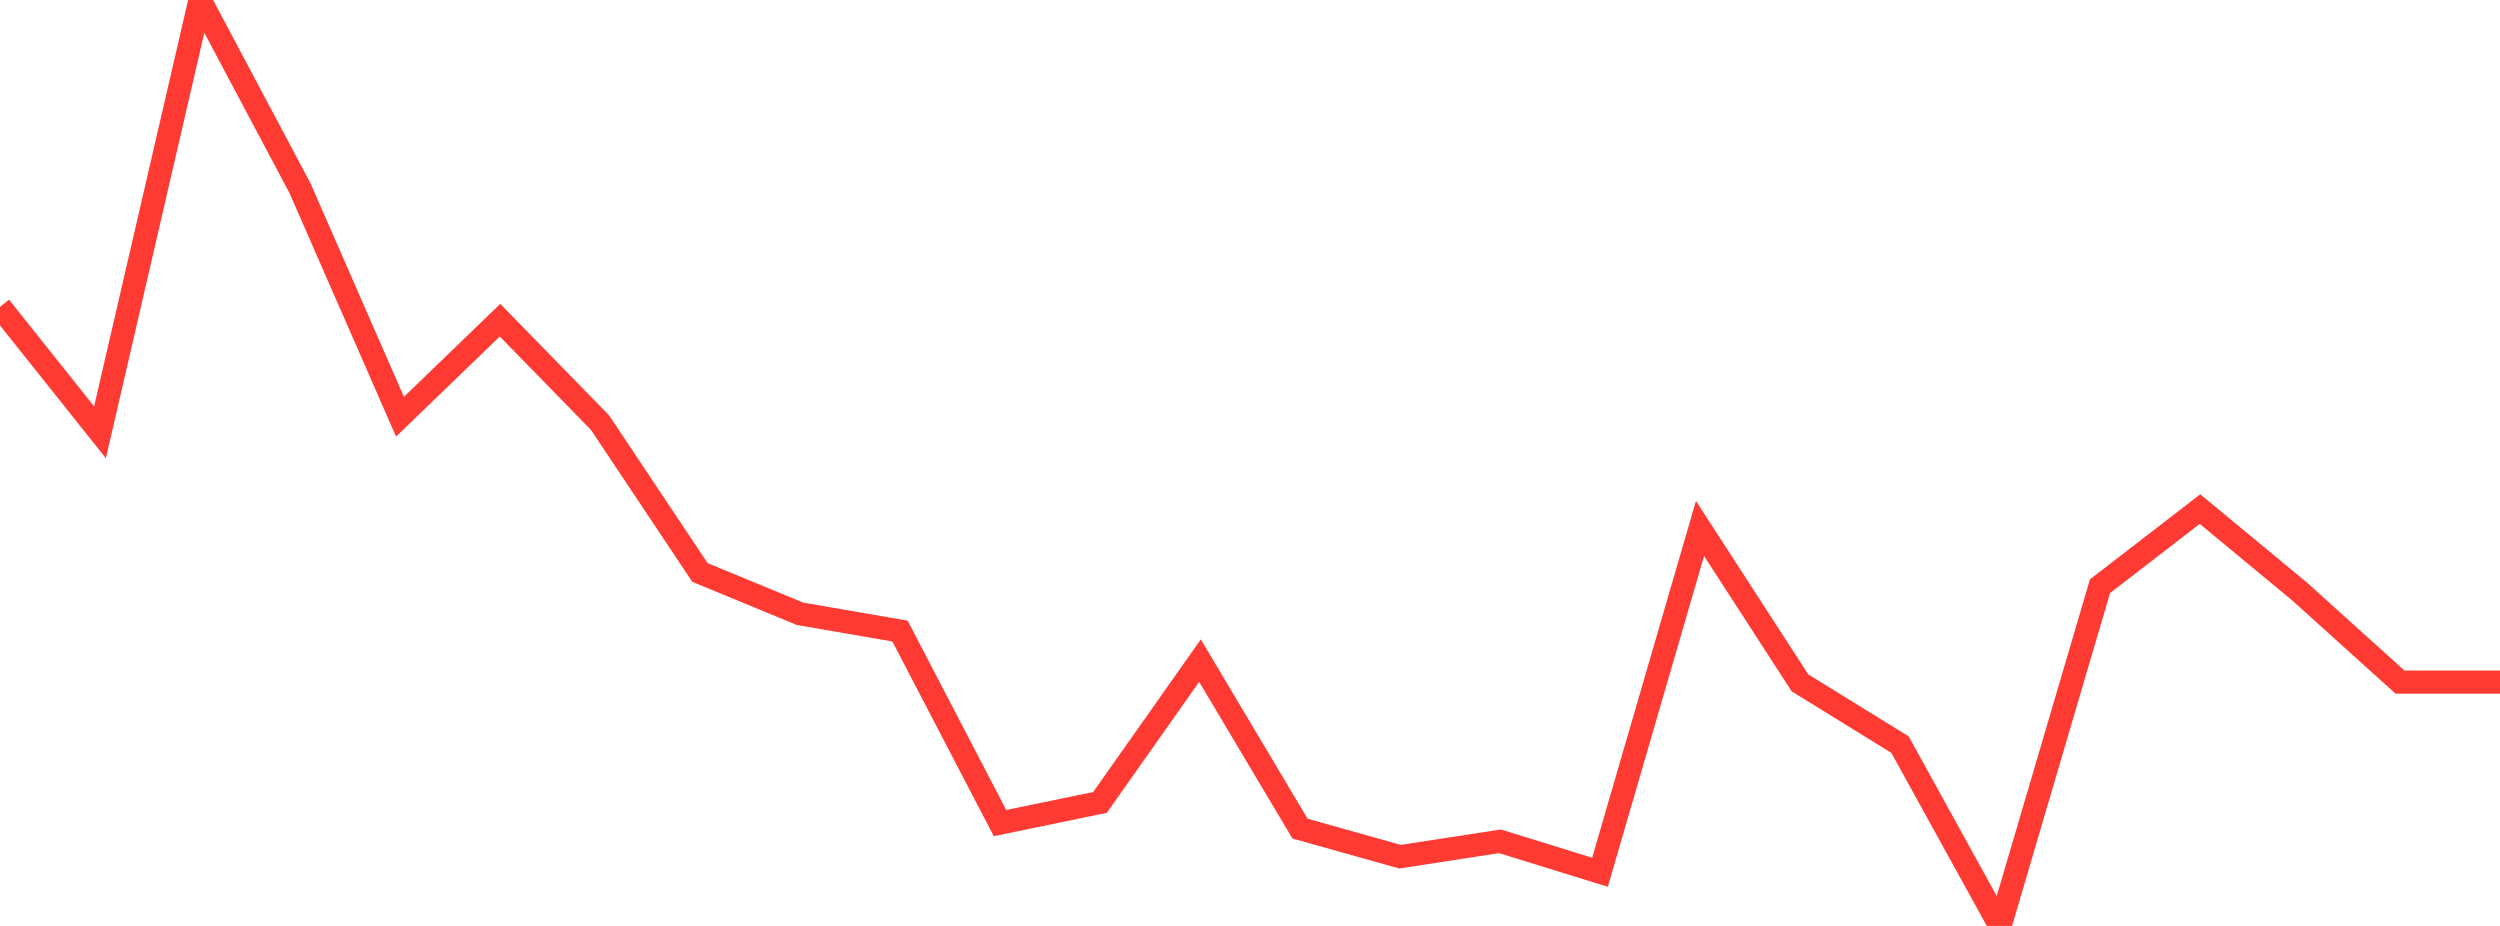 <?xml version="1.0" standalone="no"?>
<!DOCTYPE svg PUBLIC "-//W3C//DTD SVG 1.1//EN" "http://www.w3.org/Graphics/SVG/1.1/DTD/svg11.dtd">

<svg width="135" height="50" viewBox="0 0 135 50" preserveAspectRatio="none" 
  xmlns="http://www.w3.org/2000/svg"
  xmlns:xlink="http://www.w3.org/1999/xlink">


<polyline points="0.0, 16.571 5.4, 23.344 10.8, 0.0 16.2, 10.162 21.6, 22.503 27.0, 17.29 32.4, 22.819 37.8, 30.915 43.2, 33.145 48.6, 34.077 54.0, 44.446 59.4, 43.331 64.8, 35.674 70.2, 44.744 75.6, 46.261 81.0, 45.431 86.4, 47.102 91.8, 28.537 97.2, 36.877 102.6, 40.209 108.0, 50.0 113.4, 31.655 118.8, 27.49 124.2, 31.961 129.6, 36.833 135.0, 36.833" fill="none" stroke="#ff3a33" stroke-width="1.25"/>

</svg>